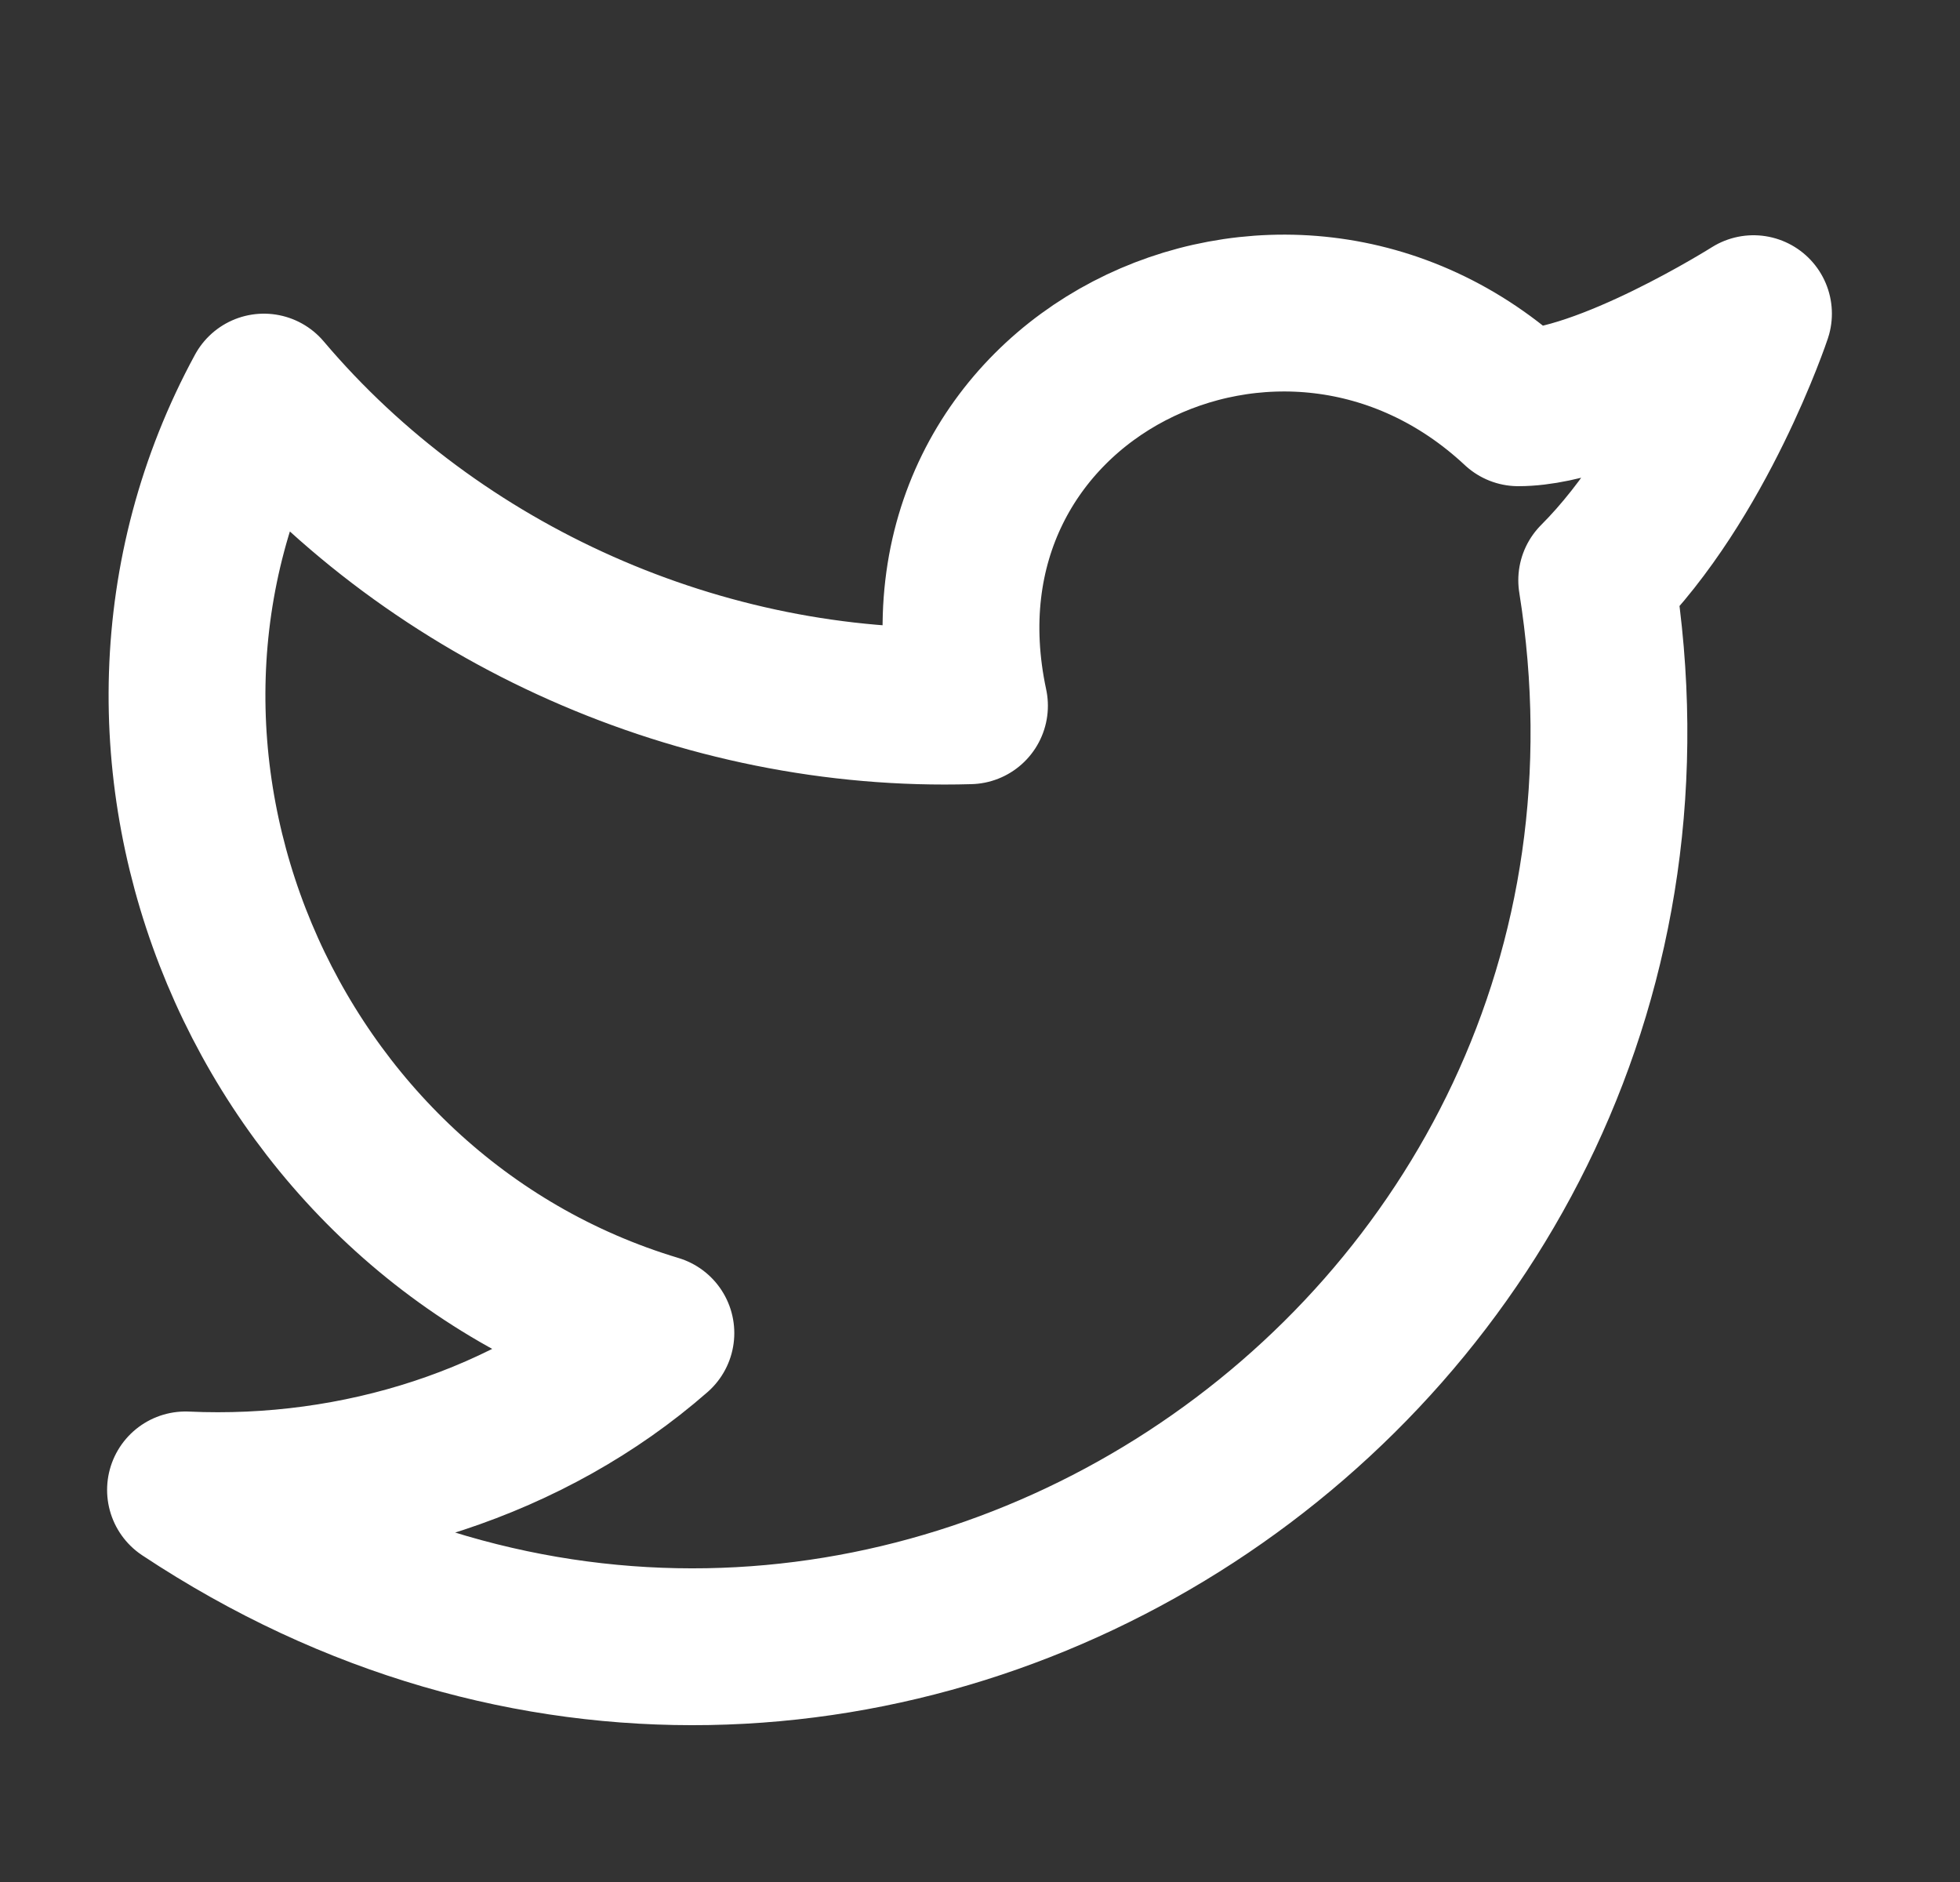 <svg width="25" height="24" viewBox="0 0 25 24" fill="none" xmlns="http://www.w3.org/2000/svg">
<rect x="0" y="0" width="25" height="24" fill="#333333" stroke="none"/>
<path d="M22.366 4C22.366 4 21.666 6.1 20.366 7.4C21.966 17.4 10.966 24.7 2.366 19C4.566 19.1 6.766 18.4 8.366 17C3.366 15.5 0.866 9.6 3.366 5C5.566 7.6 8.966 9.1 12.366 9C11.466 4.8 16.366 2.4 19.366 5.2C20.466 5.2 22.366 4 22.366 4Z" stroke="white" stroke-width="2" stroke-linecap="round" stroke-linejoin="round"/>
</svg>
